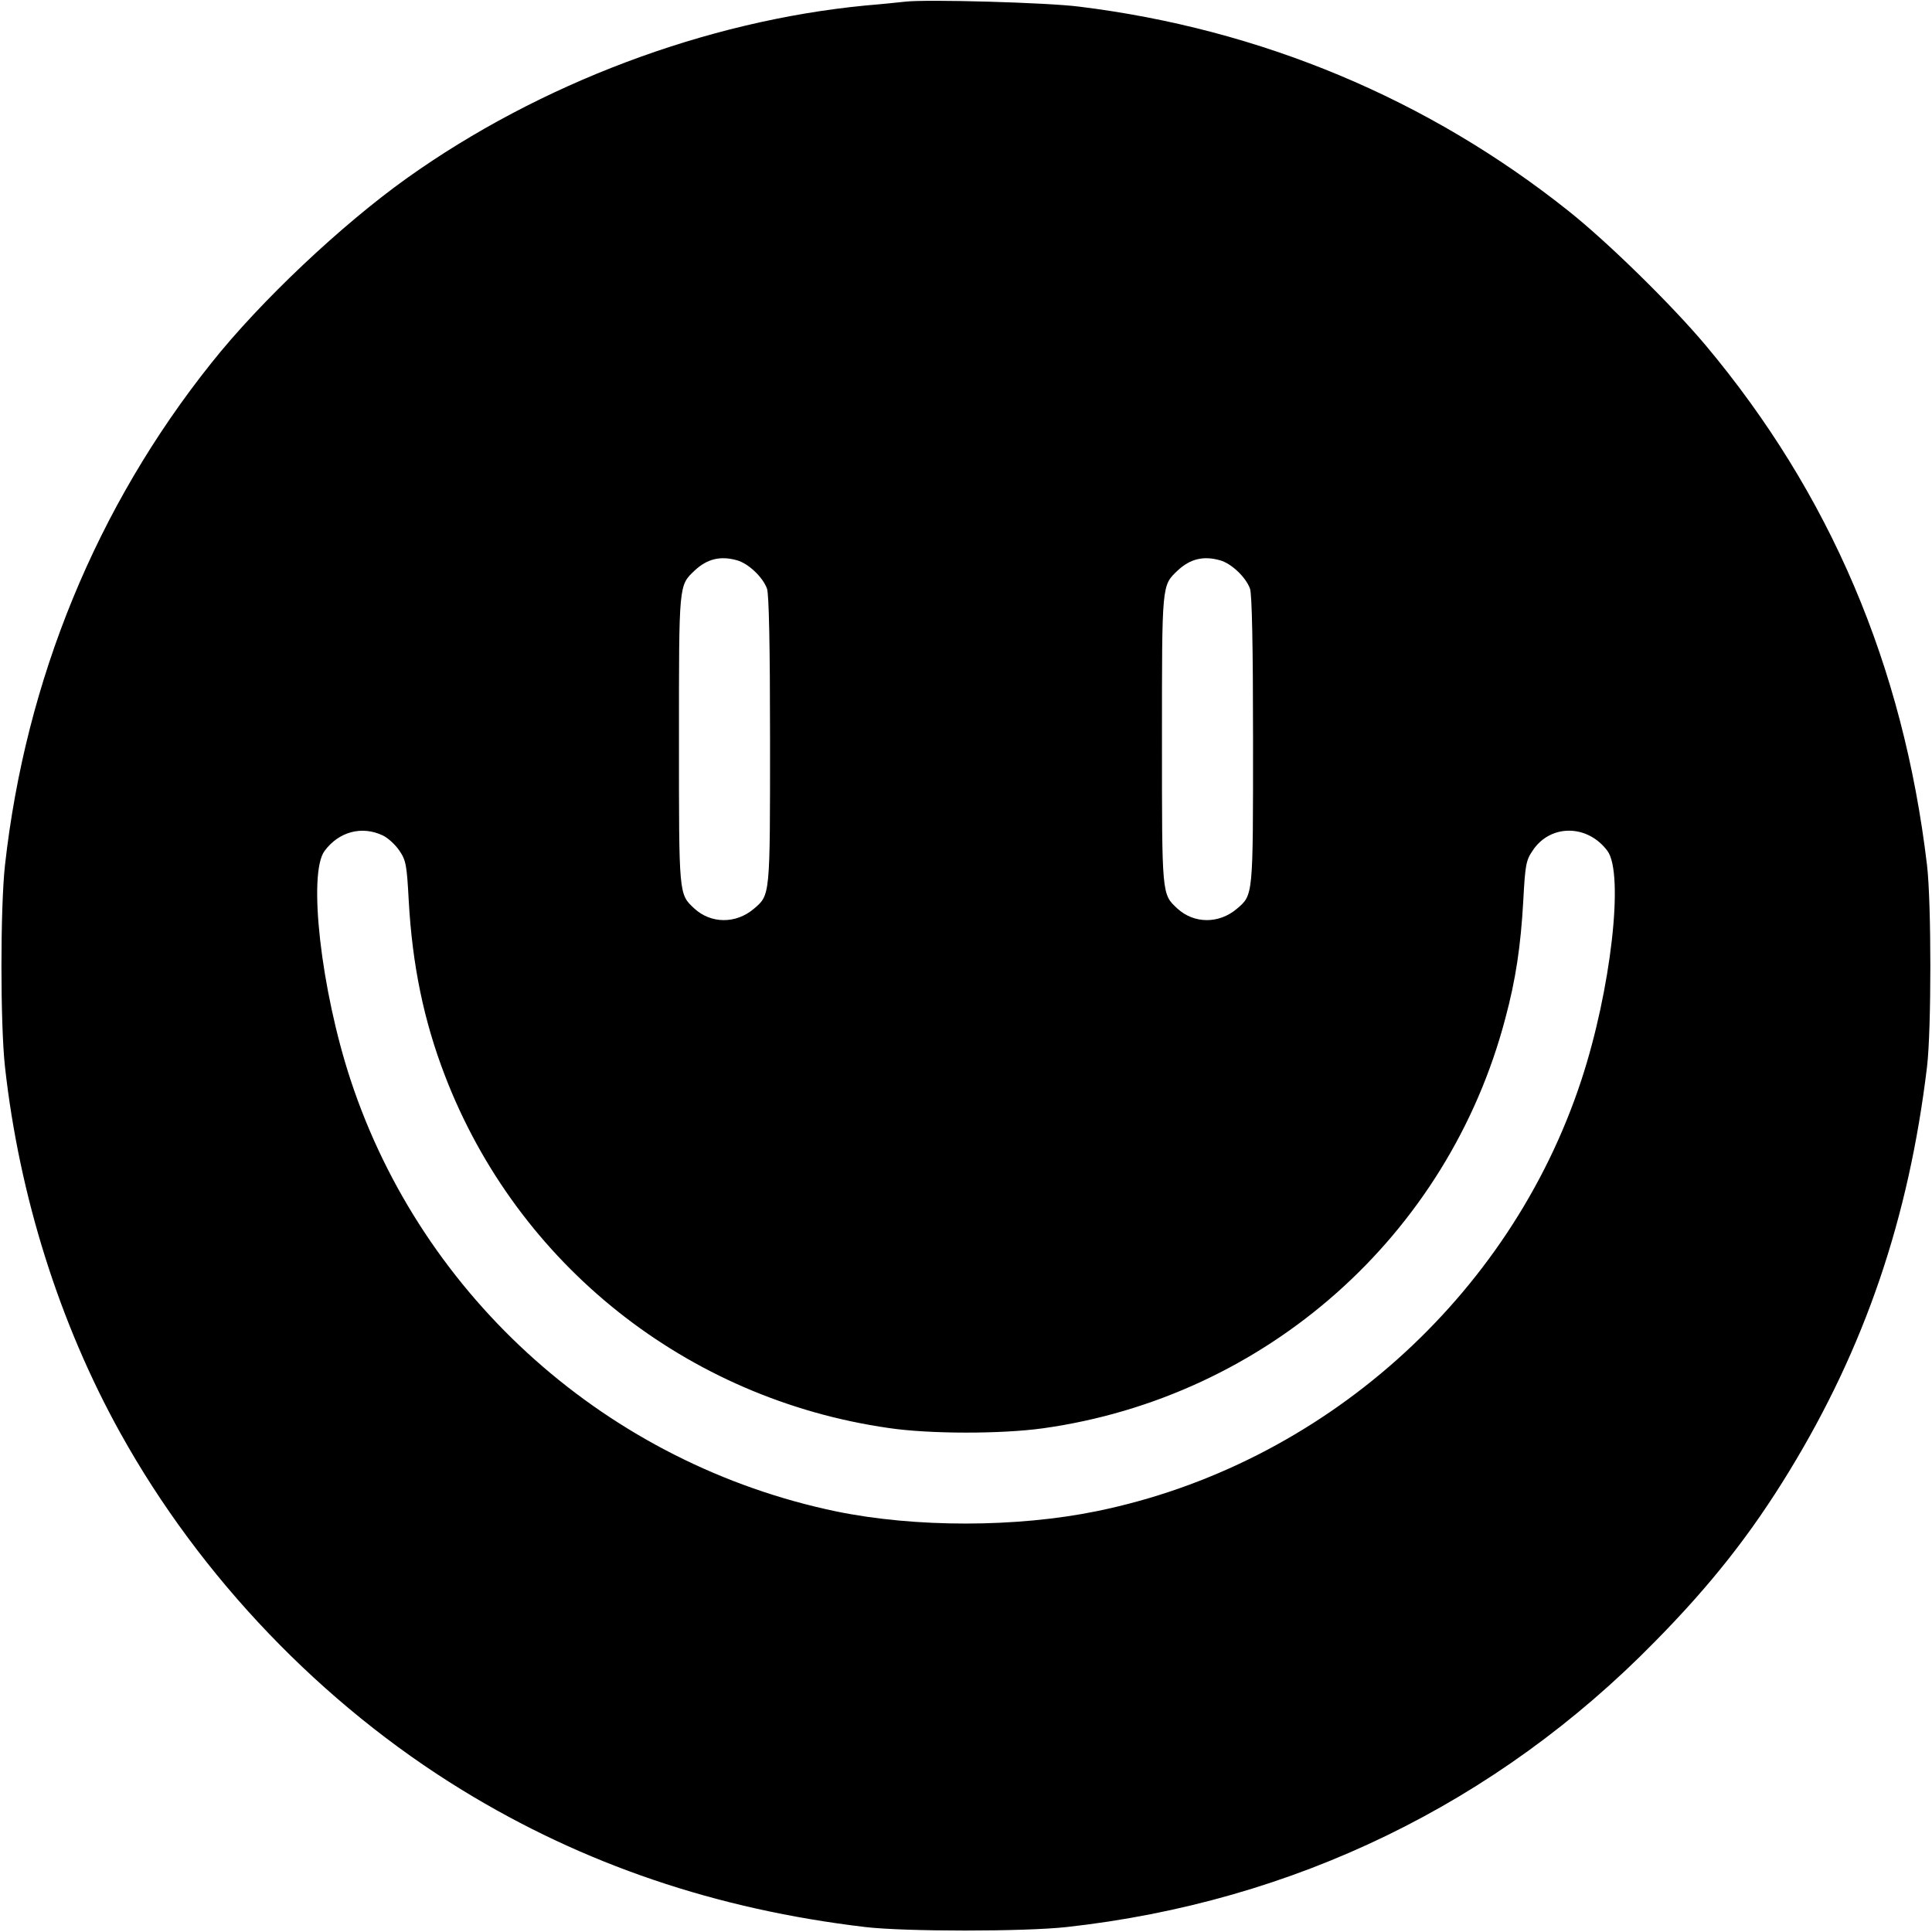 <?xml version="1.0" standalone="no"?>
<!DOCTYPE svg PUBLIC "-//W3C//DTD SVG 20010904//EN"
 "http://www.w3.org/TR/2001/REC-SVG-20010904/DTD/svg10.dtd">
<svg version="1.0" xmlns="http://www.w3.org/2000/svg"
 width="700pt" height="700pt" viewBox="0 0 700 700"
 preserveAspectRatio="xMidYMid meet">
<g transform="translate(0,700) scale(0.1,-0.1)"
fill="#000000" stroke="none">
<path d="M3280 6994 c-19 -2 -84 -9 -145 -14 -578 -56 -1180 -283 -1660 -625
-237 -169 -531 -446 -709 -670 -416 -521 -673 -1147 -748 -1820 -17 -155 -17
-575 0 -730 52 -469 198 -931 418 -1327 290 -523 731 -983 1239 -1294 439
-269 920 -432 1460 -496 145 -17 576 -17 730 0 822 91 1556 447 2131 1034 203
206 348 390 487 618 274 449 433 916 499 1465 16 136 16 592 0 730 -86 725
-352 1347 -803 1885 -122 145 -351 370 -494 484 -510 407 -1117 661 -1775 742
-117 15 -553 27 -630 18z m-610 -2024 c41 -11 94 -61 109 -103 7 -19 11 -206
11 -548 0 -569 1 -561 -59 -612 -65 -55 -155 -54 -215 1 -57 53 -56 46 -56
612 0 567 -1 558 57 613 45 42 93 54 153 37z m1750 0 c41 -11 94 -61 109 -103
7 -19 11 -206 11 -548 0 -569 1 -561 -59 -612 -65 -55 -155 -54 -215 1 -57 53
-56 46 -56 612 0 567 -1 558 57 613 45 42 93 54 153 37z m-3033 -997 c19 -9
46 -34 60 -55 24 -35 27 -52 34 -183 13 -231 54 -432 131 -632 263 -685 876
-1172 1608 -1277 148 -22 408 -22 559 -1 808 113 1468 698 1675 1485 38 141
56 264 65 425 7 131 10 148 34 183 64 97 199 96 271 -1 61 -82 13 -505 -95
-832 -259 -787 -940 -1393 -1754 -1560 -292 -60 -660 -60 -946 -1 -824 172
-1498 771 -1759 1564 -107 325 -155 747 -94 829 52 70 135 92 211 56z"/>
</g>
</svg>
